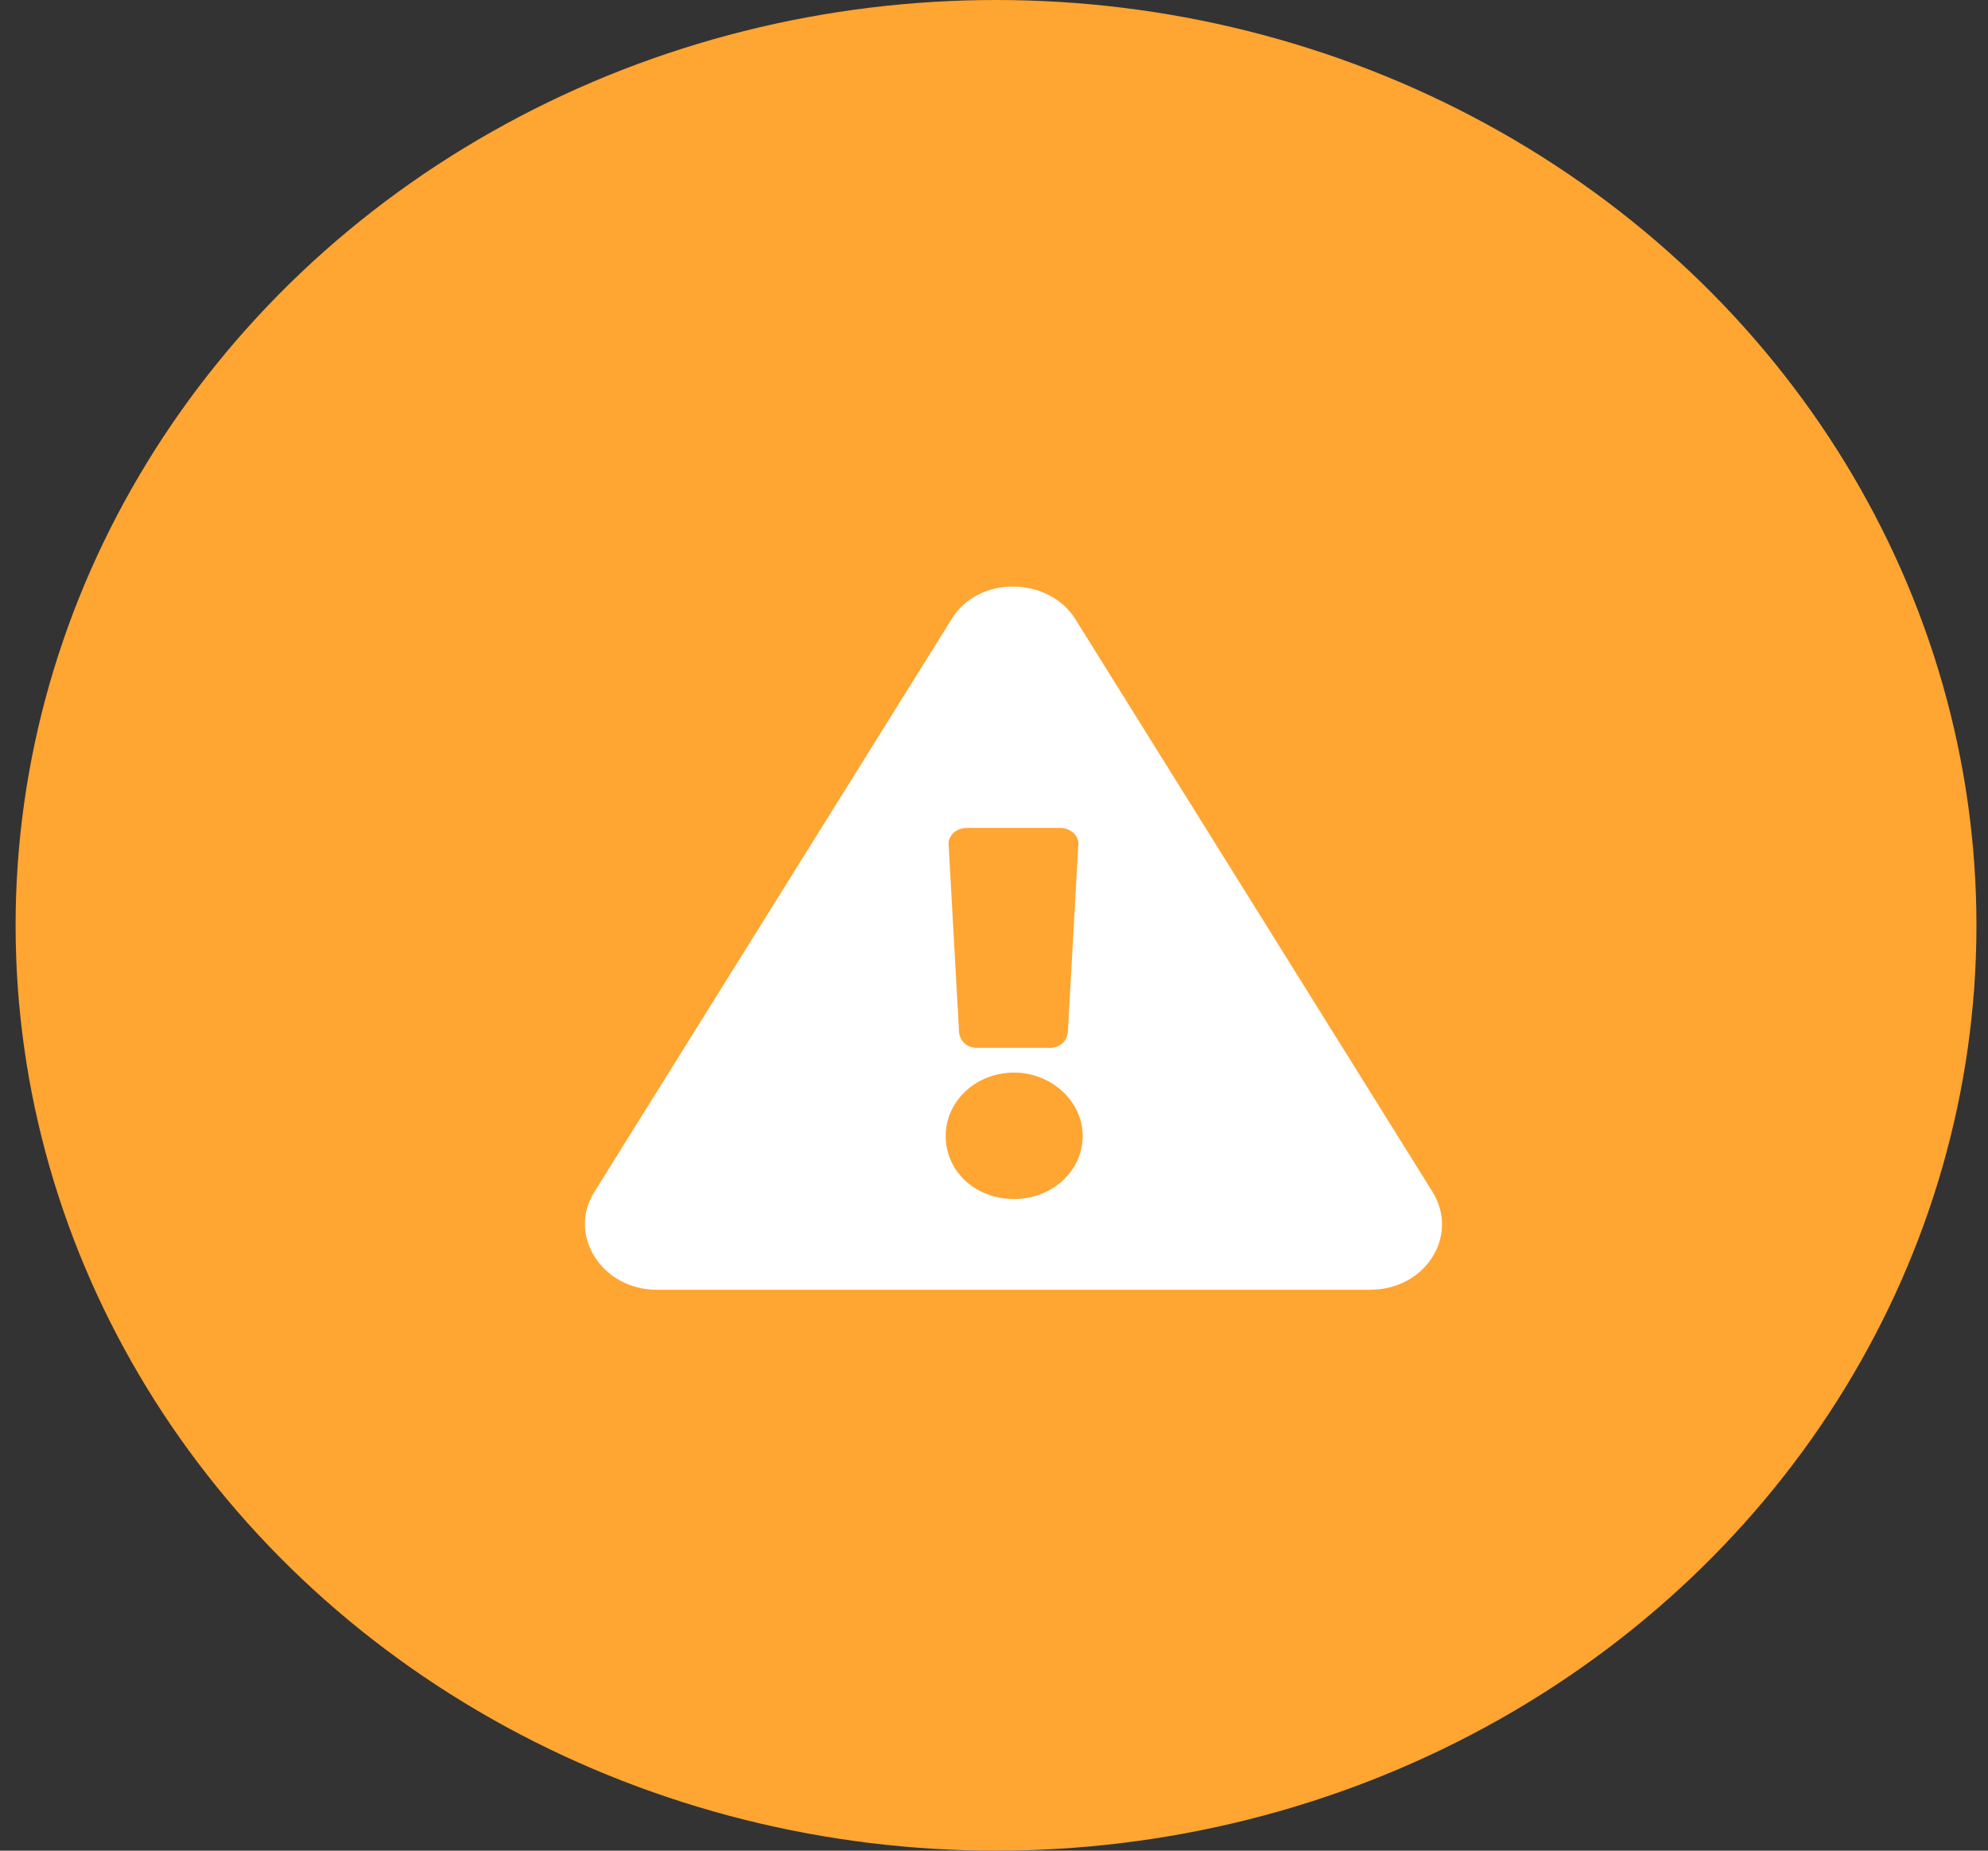 <svg width="58" height="54" viewBox="0 0 58 54" fill="none" xmlns="http://www.w3.org/2000/svg">
<rect x="0" y="0" width="58" height="54" fill="#333333" stroke="none"/>
<ellipse cx="29.059" cy="27" rx="28.604" ry="27" fill="#FFA532"/>
<path d="M41.8 34.786C42.582 36.069 41.582 37.633 39.975 37.633H19.161C17.553 37.633 16.554 36.029 17.336 34.786L27.765 18.062C28.547 16.779 30.589 16.819 31.371 18.062L41.8 34.786ZM29.59 31.297C28.46 31.297 27.591 32.139 27.591 33.142C27.591 34.184 28.46 34.986 29.59 34.986C30.676 34.986 31.588 34.184 31.588 33.142C31.588 32.139 30.676 31.297 29.59 31.297ZM27.678 24.68L27.982 30.134C28.025 30.415 28.242 30.575 28.503 30.575H30.632C30.893 30.575 31.11 30.415 31.154 30.134L31.458 24.68C31.501 24.399 31.241 24.158 30.936 24.158H28.199C27.895 24.158 27.634 24.399 27.678 24.68Z" fill="white"/>
</svg>